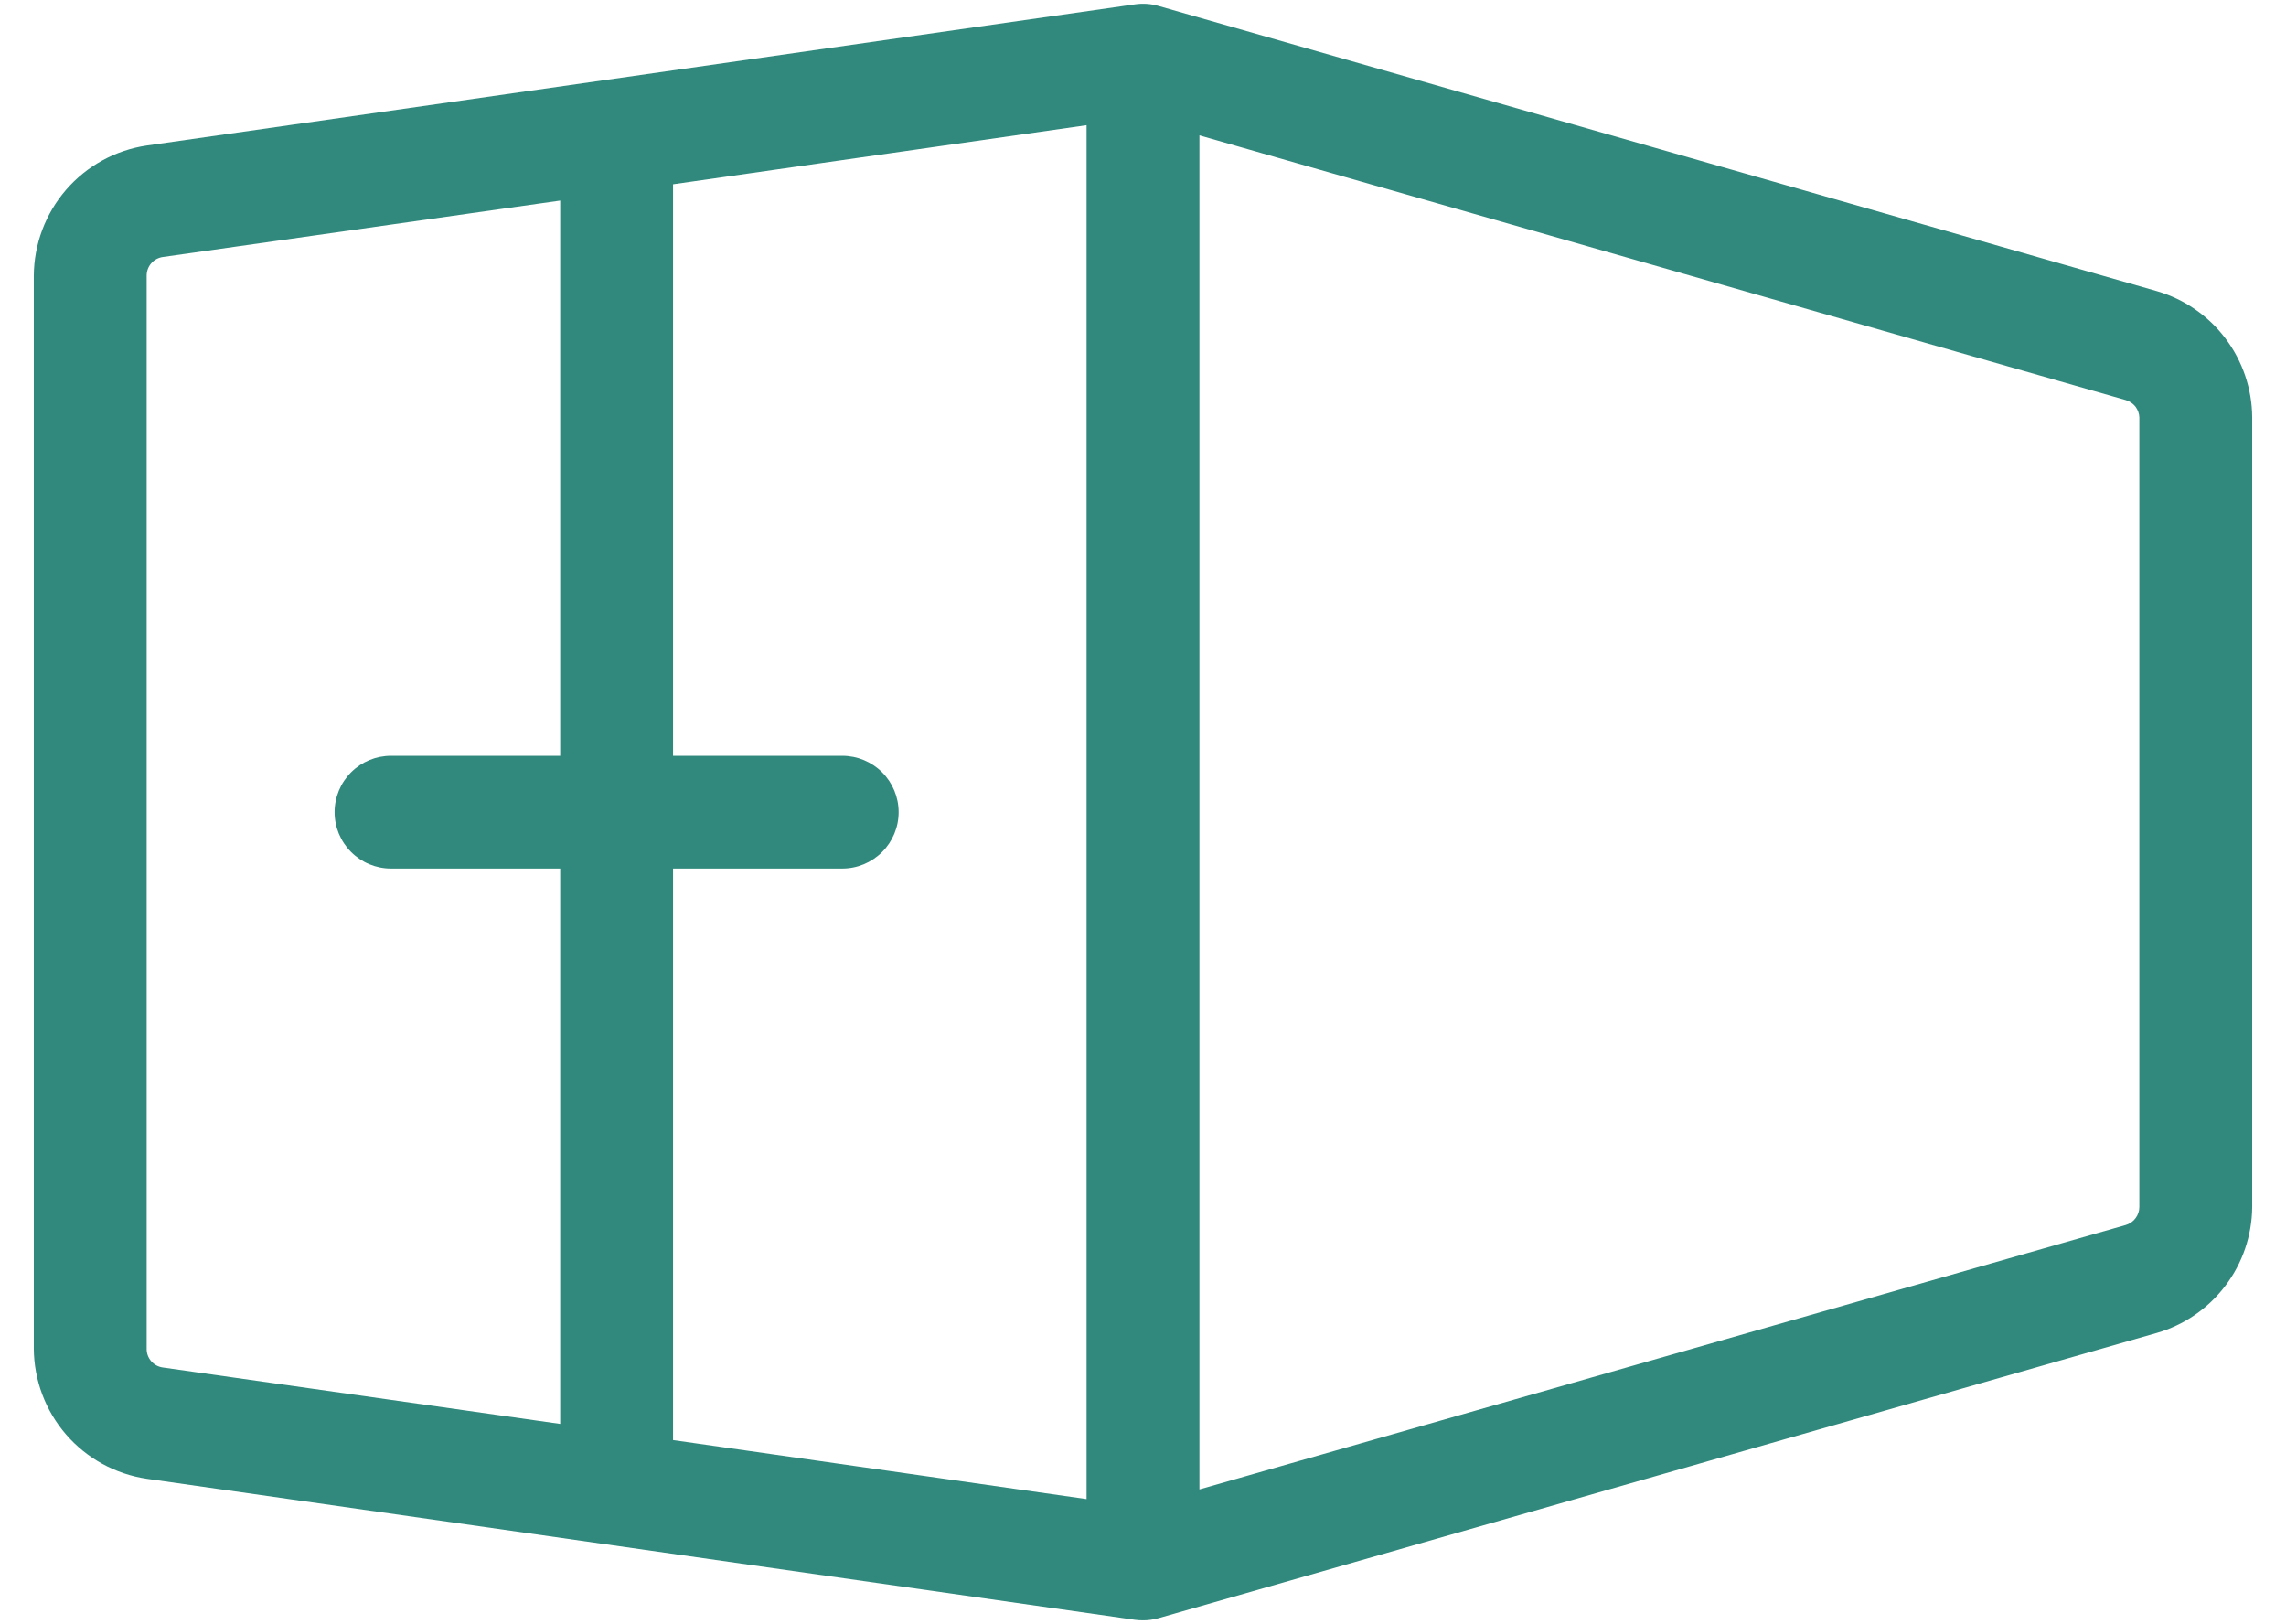 <svg width="38" height="27" viewBox="0 0 38 27" fill="none" xmlns="http://www.w3.org/2000/svg">
<path d="M35.852 4.839L19.258 0.099C19.131 0.062 18.998 0.053 18.867 0.072L2.438 2.419C1.918 2.496 1.443 2.757 1.099 3.154C0.755 3.552 0.565 4.059 0.562 4.585V22.416C0.565 22.941 0.755 23.449 1.099 23.846C1.443 24.243 1.918 24.504 2.438 24.581L18.864 26.925C18.908 26.931 18.952 26.934 18.997 26.934C19.084 26.935 19.171 26.922 19.255 26.899L35.848 22.158C36.304 22.027 36.705 21.752 36.991 21.374C37.278 20.997 37.434 20.537 37.438 20.063V6.938C37.435 6.464 37.279 6.003 36.993 5.625C36.708 5.247 36.307 4.971 35.852 4.839ZM14 12.563H11.188V3.063L18.062 2.081V24.919L11.188 23.938V14.438H14C14.249 14.438 14.487 14.339 14.663 14.163C14.839 13.987 14.938 13.749 14.938 13.5C14.938 13.252 14.839 13.013 14.663 12.837C14.487 12.661 14.249 12.563 14 12.563ZM2.438 22.416V4.585C2.437 4.509 2.464 4.435 2.513 4.378C2.562 4.32 2.631 4.283 2.706 4.272L9.312 3.334V12.563H6.5C6.251 12.563 6.013 12.661 5.837 12.837C5.661 13.013 5.562 13.252 5.562 13.5C5.562 13.749 5.661 13.987 5.837 14.163C6.013 14.339 6.251 14.438 6.5 14.438H9.312V23.669L2.706 22.731C2.631 22.721 2.562 22.683 2.512 22.625C2.462 22.566 2.436 22.492 2.438 22.416ZM35.562 20.063C35.562 20.13 35.54 20.196 35.499 20.25C35.459 20.305 35.401 20.344 35.336 20.363L19.938 24.758V2.25L35.336 6.65C35.399 6.668 35.455 6.706 35.496 6.757C35.536 6.809 35.56 6.872 35.562 6.938V20.063Z" fill="#31897D"/>
</svg>
